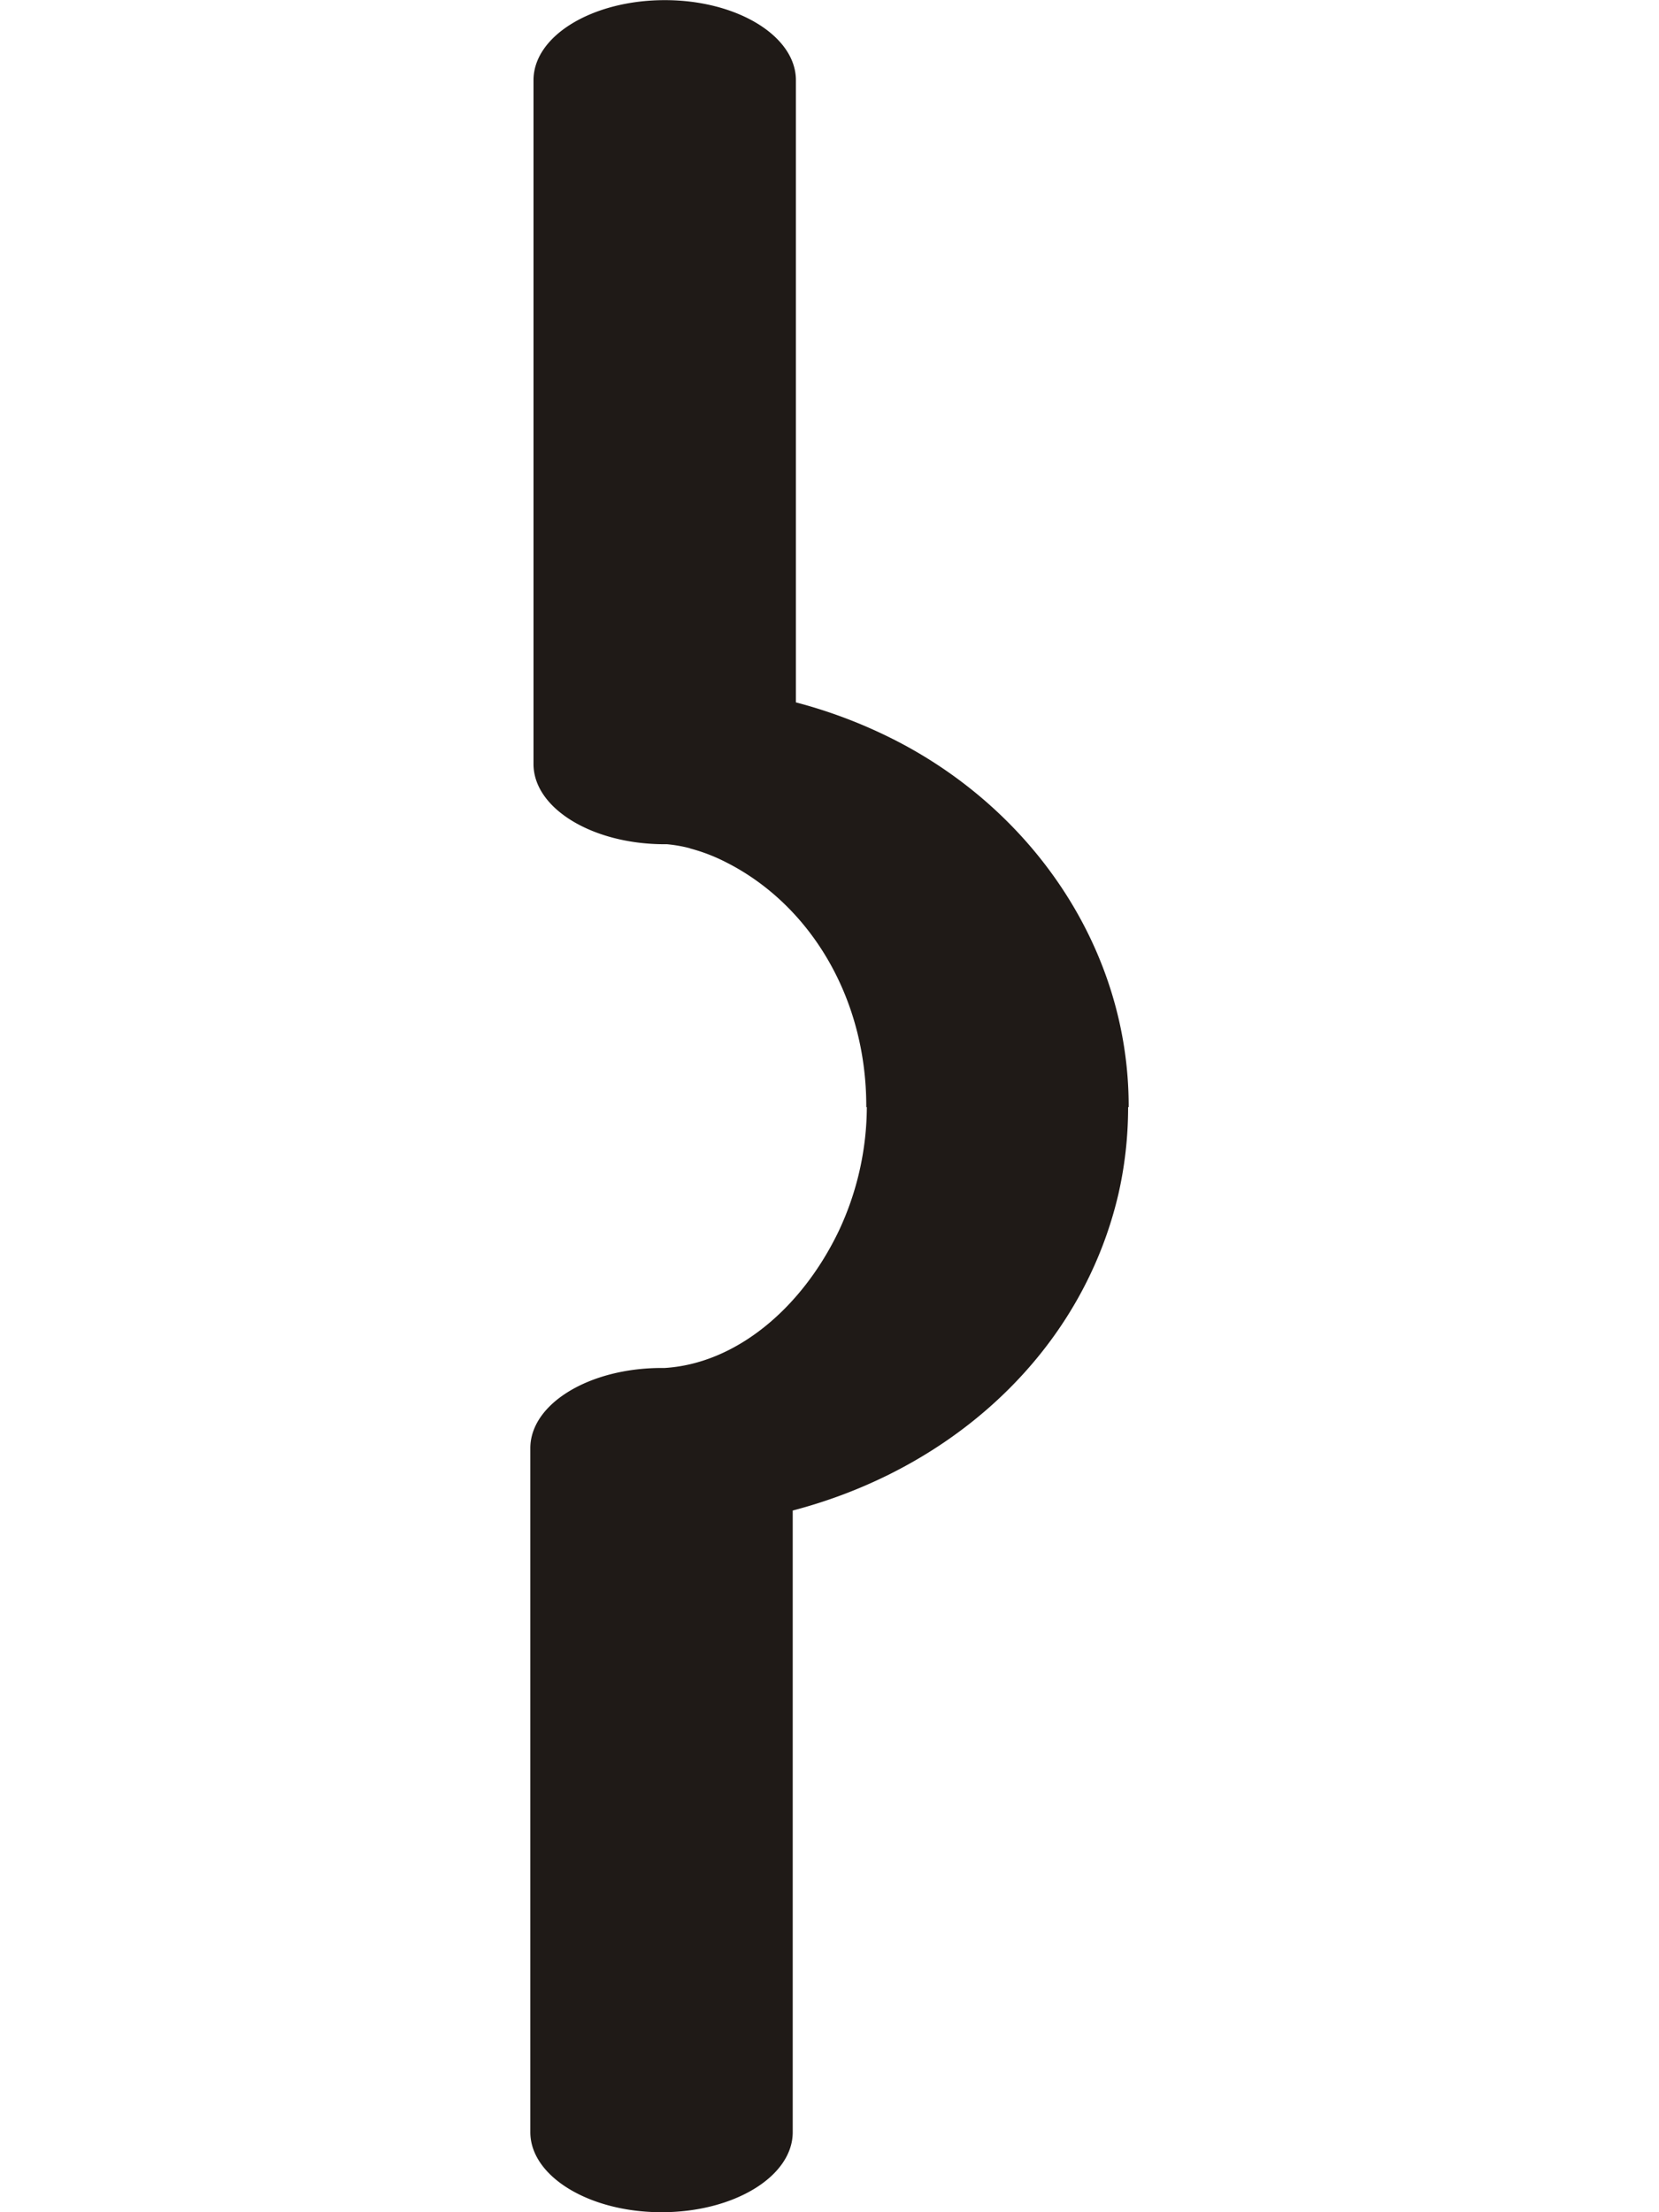 <svg xmlns="http://www.w3.org/2000/svg" xml:space="preserve" width="12mm" height="16mm" style="shape-rendering:geometricPrecision;text-rendering:geometricPrecision;image-rendering:optimizeQuality;fill-rule:evenodd;clip-rule:evenodd" viewBox="0 0 12 16"><path d="M5.734 15.421c0 .32-.424.579-.949.579-.524 0-.949-.26-.949-.579v-4.947c0-.32.425-.58.95-.58h.022c.514-.032.99-.429 1.26-.993a2.122 2.122 0 0 0 .202-.894h-.004V8c0-.792-.412-1.46-1.015-1.764a1.29 1.29 0 0 0-.261-.1l.001-.001H4.99a1.011 1.011 0 0 0-.165-.029h-.017c-.524 0-.949-.26-.949-.58V.58c0-.32.425-.579.95-.579.523 0 .948.26.948.579v4.5c.248.065.483.155.703.266C7.472 5.857 8.164 6.865 8.164 8v.007H8.16c0 .22-.025.43-.07.628a2.852 2.852 0 0 1-.206.587c-.39.818-1.17 1.446-2.15 1.703v4.496z" style="fill:#1f1a17;fill-rule:nonzero"/></svg>
